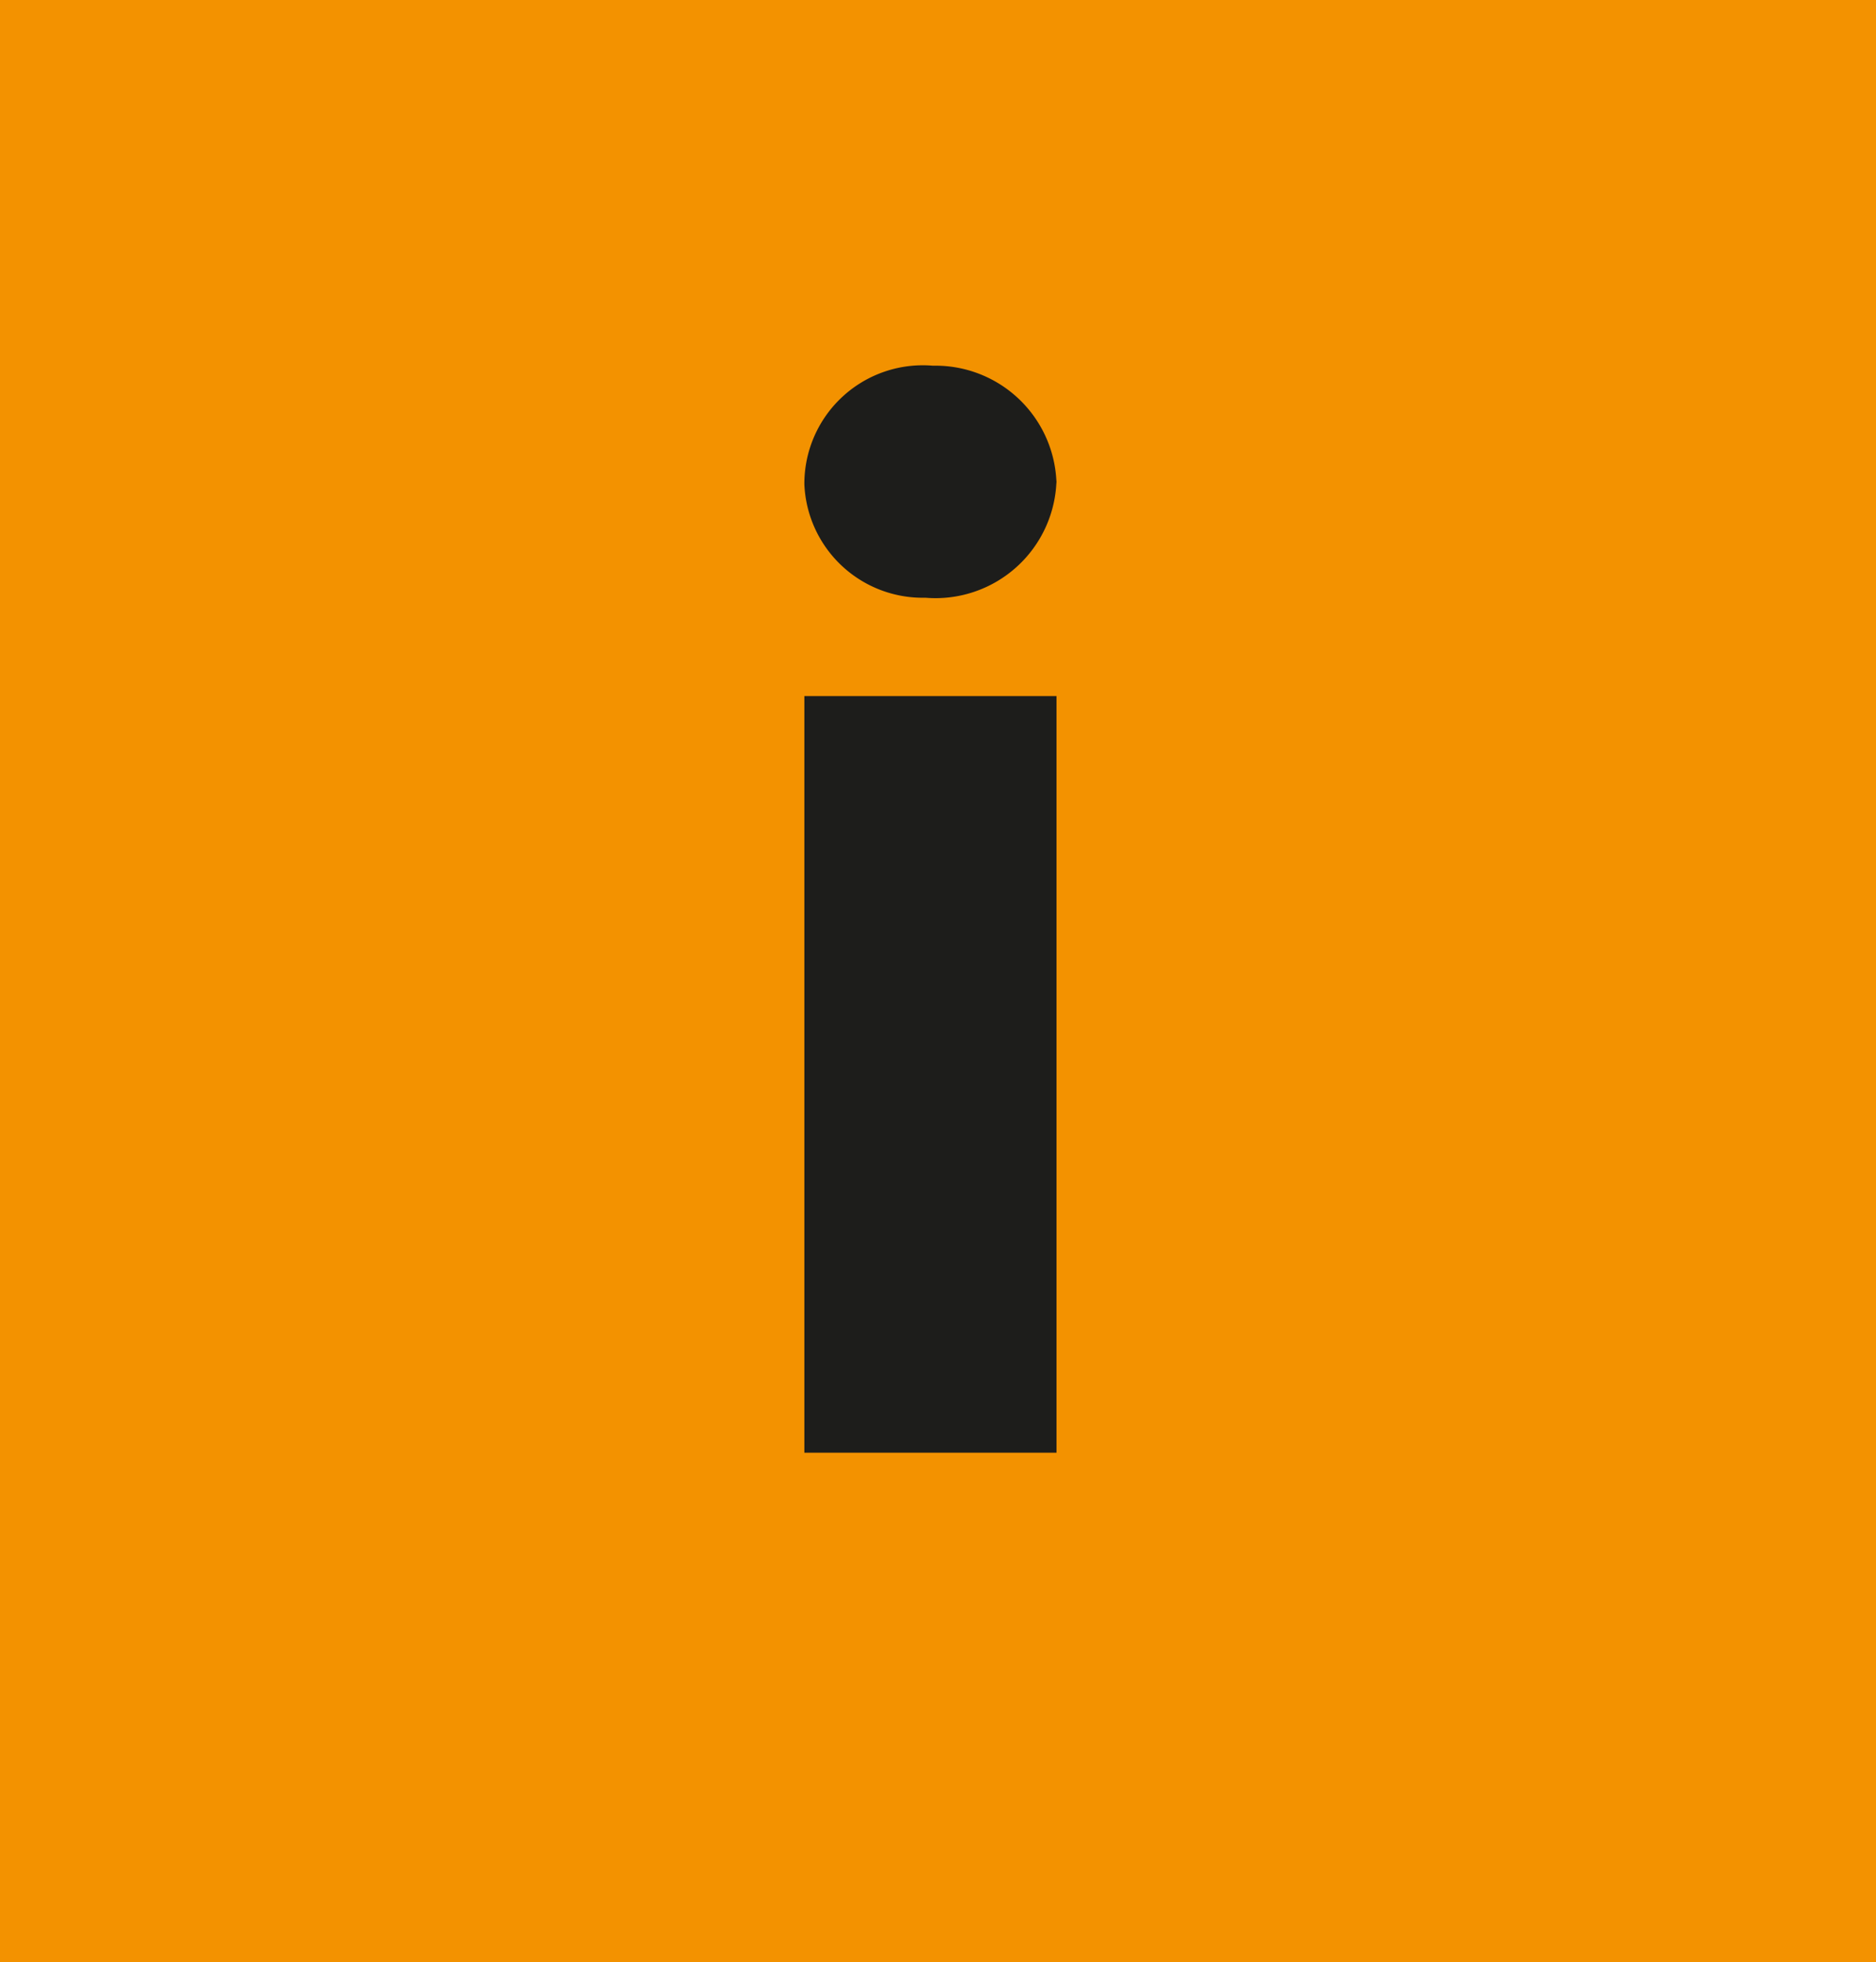 <svg xmlns="http://www.w3.org/2000/svg" viewBox="0 0 7.44 7.78"><defs><style>.cls-1{fill:#f39200;}.cls-2{fill:#1d1d1b;}</style></defs><title>i</title><g id="Calque_2" data-name="Calque 2"><g id="Calque_1-2" data-name="Calque 1"><rect class="cls-1" width="7.44" height="7.78"/><path class="cls-2" d="M408,219.84l0-3H409l0,3Zm1-3.86a.48.48,0,0,1-.52.47A.47.47,0,0,1,408,216a.47.47,0,0,1,.51-.47A.48.48,0,0,1,409,216Z" transform="translate(-404.81 -214.08)"/></g></g></svg>